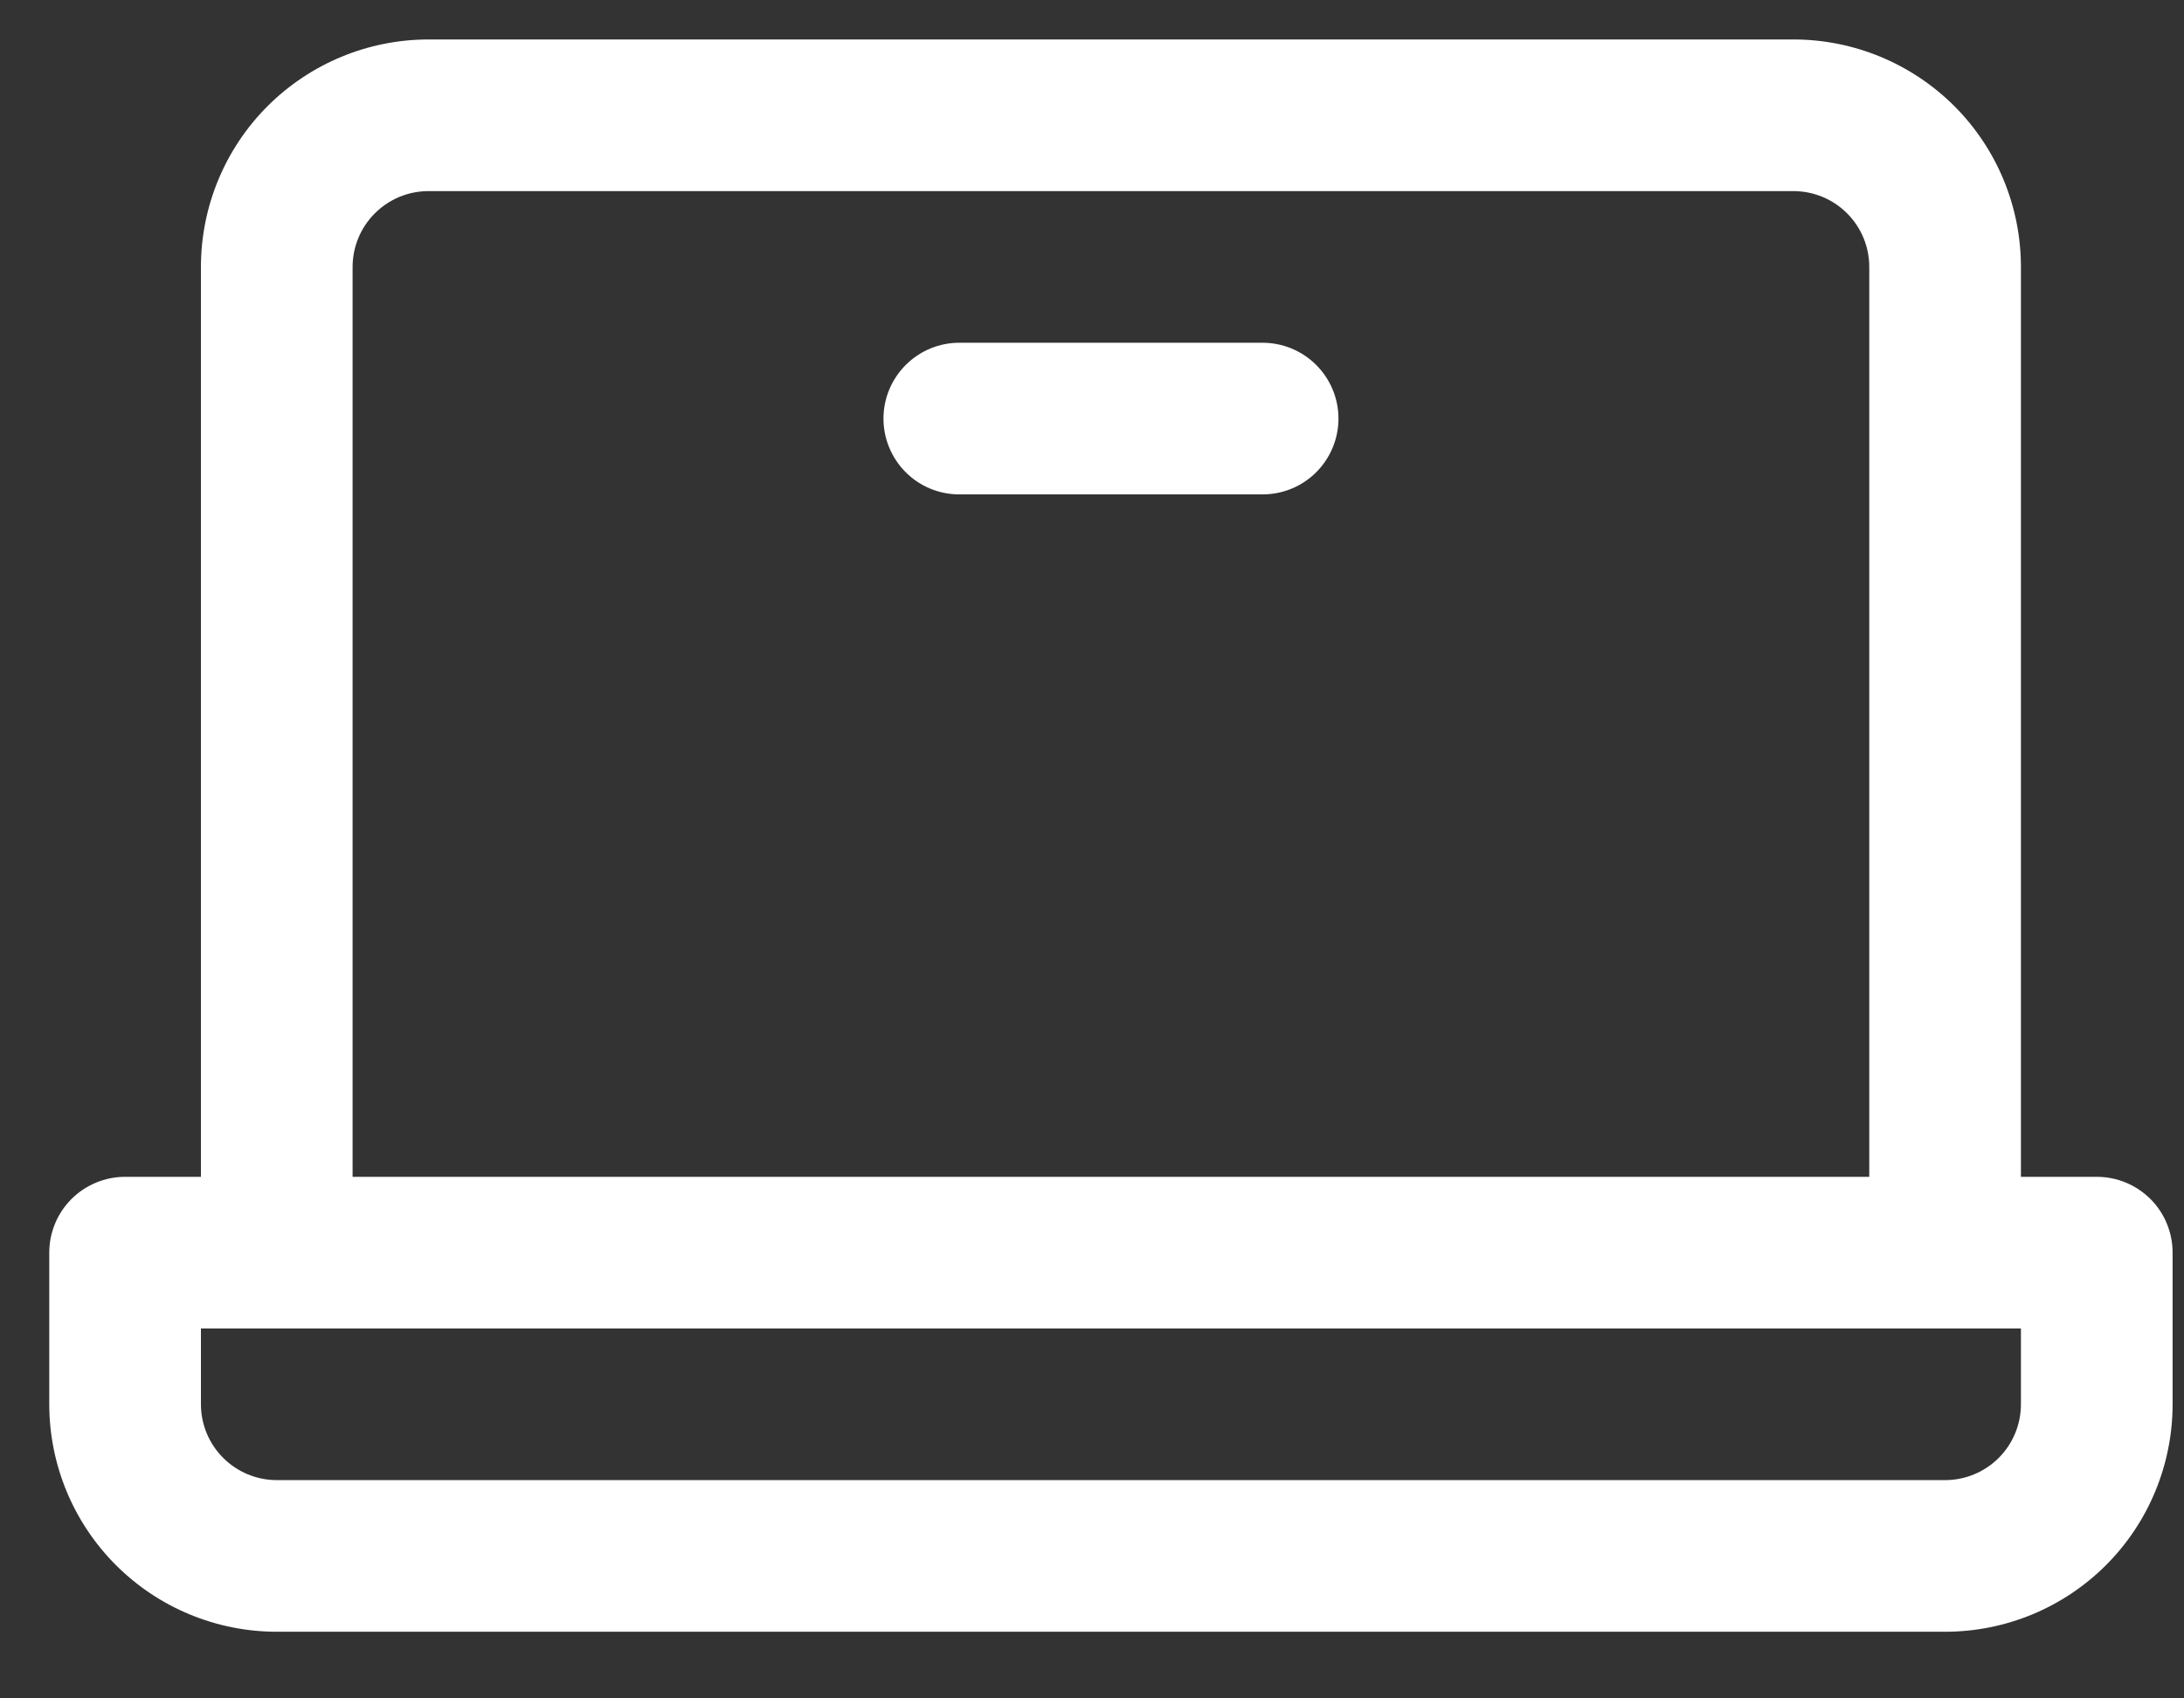 <svg width="27" height="21" viewBox="0 0 27 21" fill="none" xmlns="http://www.w3.org/2000/svg">
<rect x="0" y="0" width="27" height="21" fill="#333333" stroke="none"/>
<g clip-path="url(#clip0_2163_589)">
<path d="M25.922 14.551H24.984V3.301C24.984 2.555 24.688 1.839 24.161 1.312C23.633 0.785 22.918 0.488 22.172 0.488H5.297C4.551 0.488 3.836 0.785 3.308 1.312C2.781 1.839 2.484 2.555 2.484 3.301V14.551H1.547C1.298 14.551 1.06 14.65 0.884 14.825C0.708 15.001 0.609 15.24 0.609 15.488V17.363C0.609 18.109 0.906 18.825 1.433 19.352C1.961 19.88 2.676 20.176 3.422 20.176H24.047C24.793 20.176 25.508 19.88 26.036 19.352C26.563 18.825 26.859 18.109 26.859 17.363V15.488C26.859 15.24 26.761 15.001 26.585 14.825C26.409 14.65 26.171 14.551 25.922 14.551ZM4.359 3.301C4.359 3.052 4.458 2.814 4.634 2.638C4.81 2.462 5.048 2.363 5.297 2.363H22.172C22.421 2.363 22.659 2.462 22.835 2.638C23.011 2.814 23.109 3.052 23.109 3.301V14.551H4.359V3.301ZM24.984 17.363C24.984 17.612 24.886 17.85 24.71 18.026C24.534 18.202 24.296 18.301 24.047 18.301H3.422C3.173 18.301 2.935 18.202 2.759 18.026C2.583 17.85 2.484 17.612 2.484 17.363V16.426H24.984V17.363ZM16.547 5.176C16.547 5.424 16.448 5.663 16.272 5.839C16.096 6.015 15.858 6.113 15.609 6.113H11.859C11.611 6.113 11.372 6.015 11.197 5.839C11.021 5.663 10.922 5.424 10.922 5.176C10.922 4.927 11.021 4.689 11.197 4.513C11.372 4.337 11.611 4.238 11.859 4.238H15.609C15.858 4.238 16.096 4.337 16.272 4.513C16.448 4.689 16.547 4.927 16.547 5.176Z" fill="white"/>
</g>
<defs>
<clipPath id="clip0_2163_589">
<rect width="26.25" height="19.688" fill="white" transform="translate(0.609 0.488)"/>
</clipPath>
</defs>
</svg>
